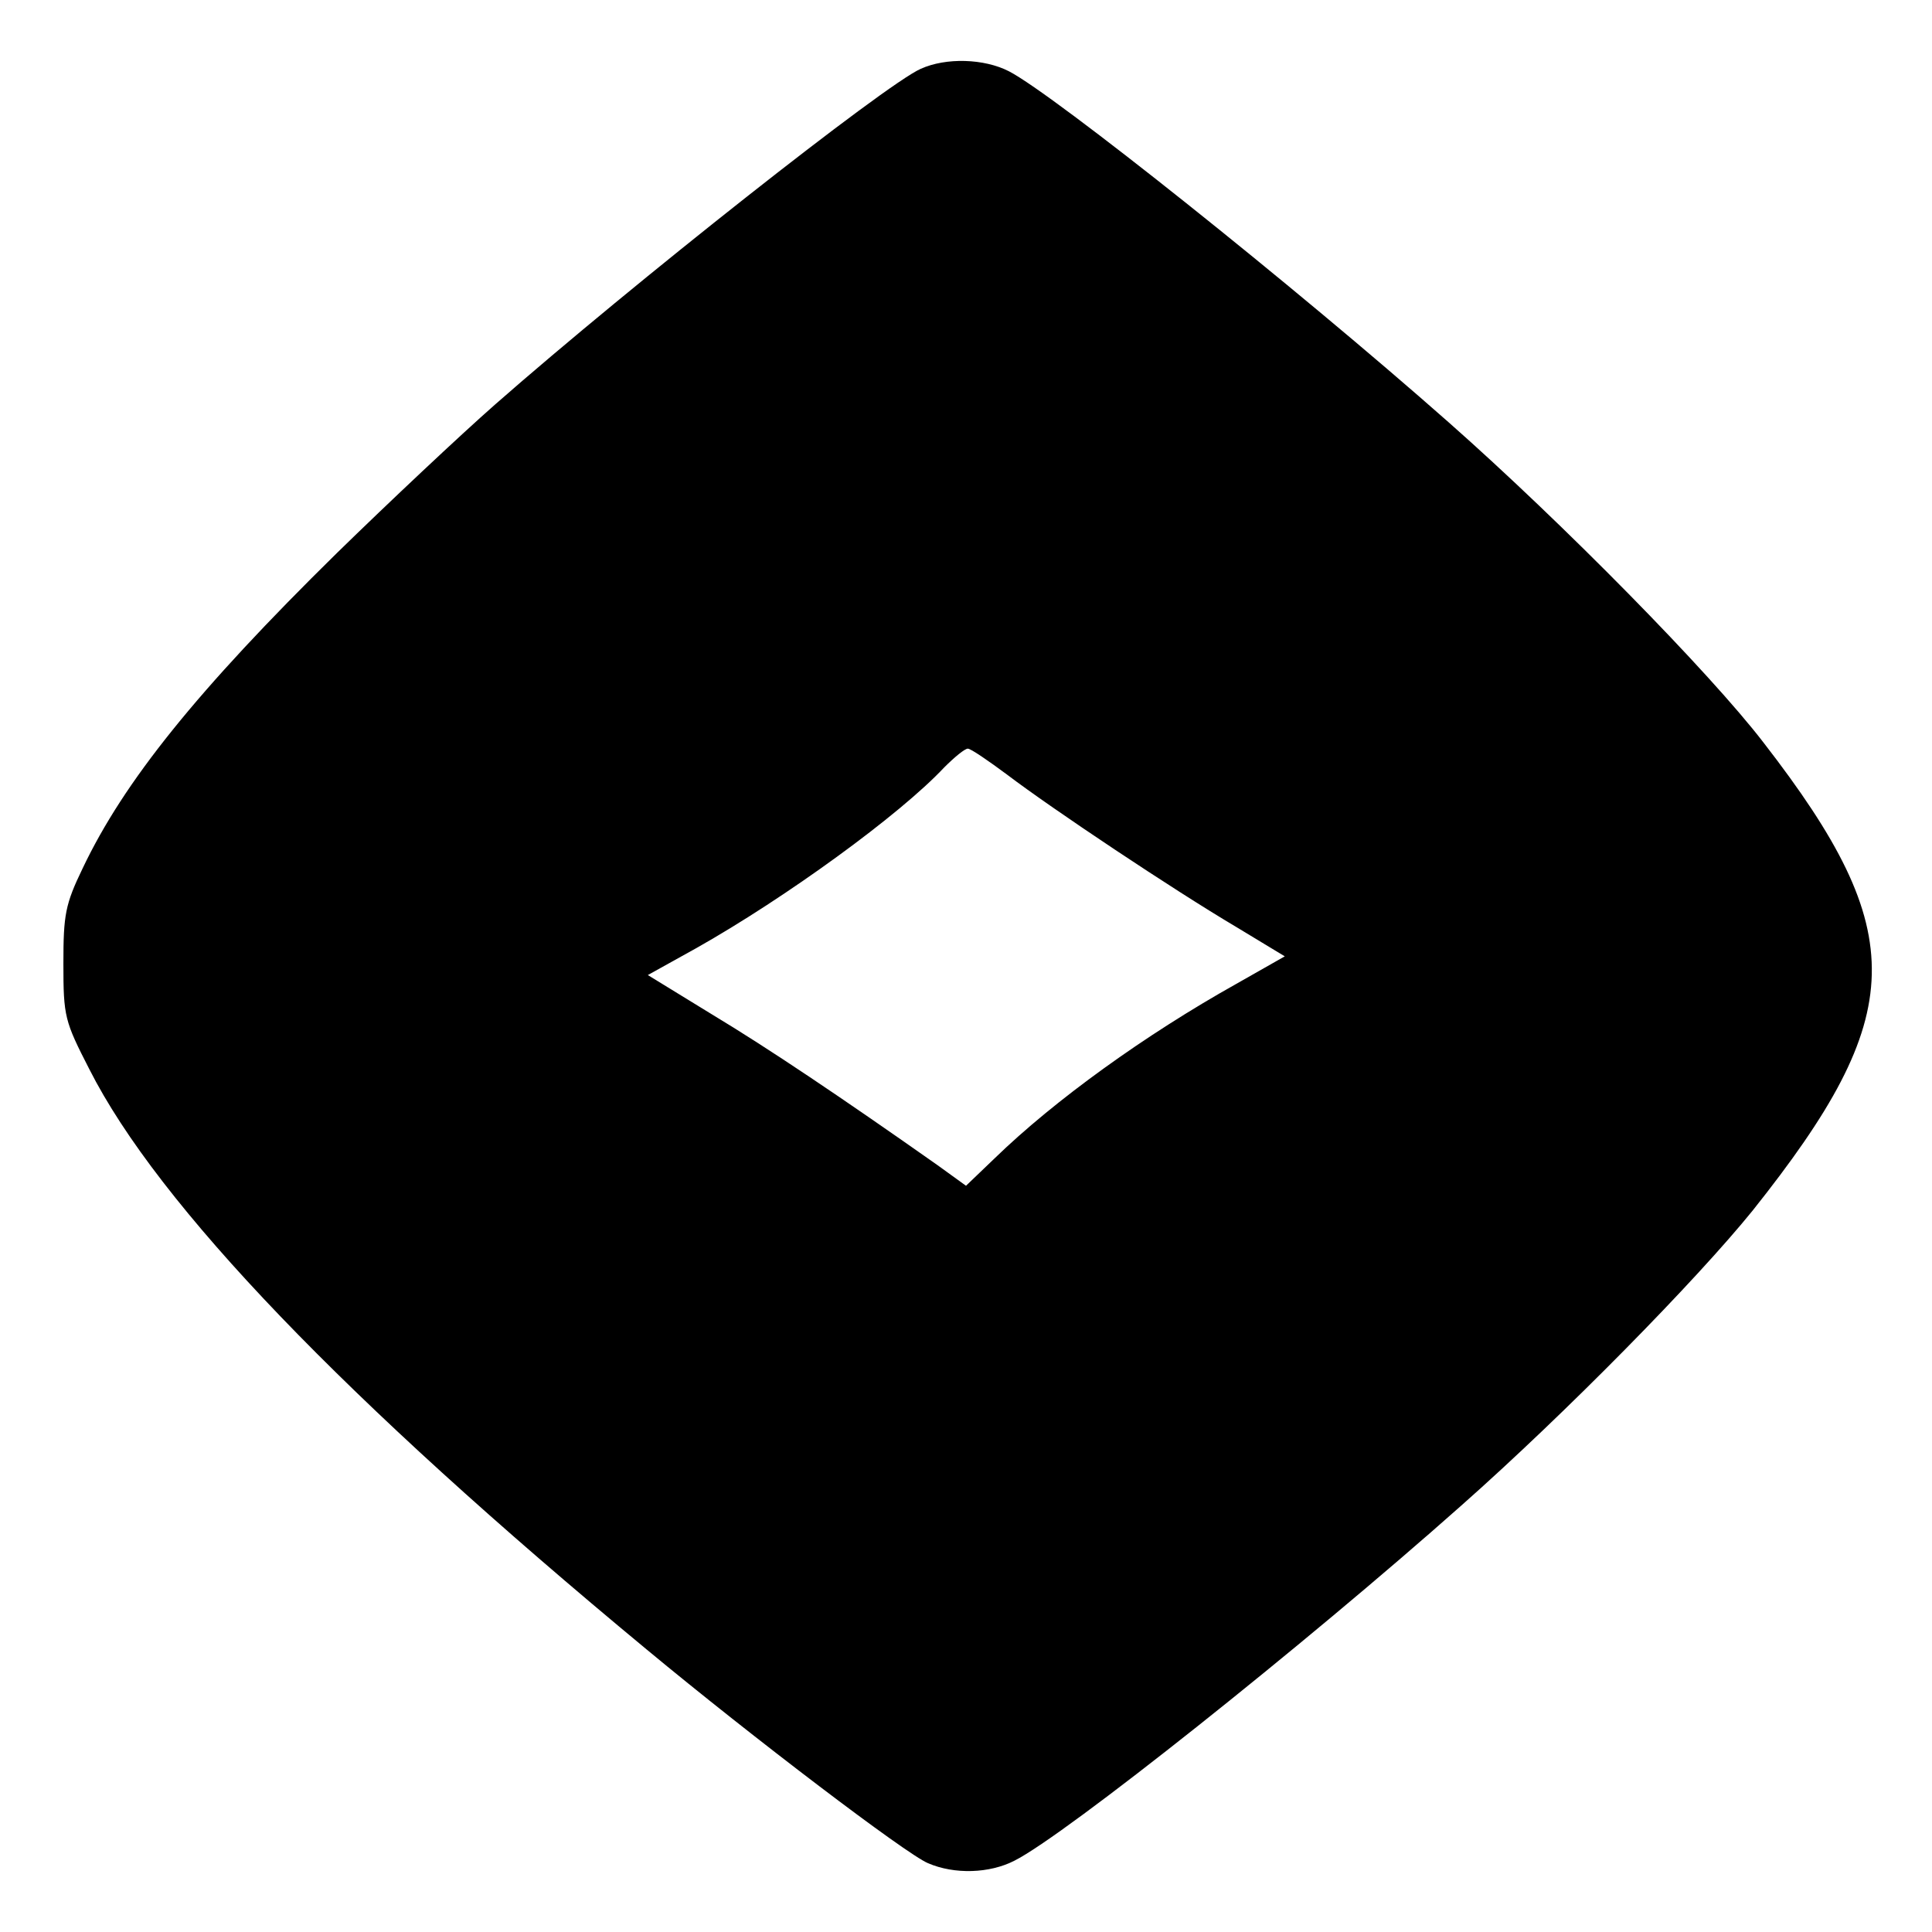 <svg version="1" xmlns="http://www.w3.org/2000/svg" width="426.667" height="426.667" viewBox="0 0 320 320"><path d="M152.5 11.4C146.6 14 104.9 46.9 82 67c-5.8 5.1-17.6 16.2-26.2 24.6-23.2 22.8-35.3 37.9-42.1 52.2-2.9 6-3.2 7.7-3.2 15.8 0 8.8.2 9.5 4.3 17.5 11.4 22.5 42.3 54.7 92.3 96.1 17.6 14.6 43 33.9 46.6 35.4 4.4 1.9 10.2 1.7 14.3-.4 8.4-4.2 48.1-35.8 74-58.8 17.3-15.3 39-37.4 48.3-48.9 25.8-32.4 26.2-46 1.8-77.5-8.9-11.6-33.3-36.4-52.1-53-25.7-22.7-65.5-54.4-72.9-58.2-4.1-2.1-10.4-2.3-14.6-.4zm14.3 116.9c7.5 5.7 27.6 19.1 37.9 25.2l8.1 4.9-8.1 4.6c-15 8.4-30 19.2-39.9 28.8l-4.8 4.6-4.7-3.4c-15.9-11.2-28.1-19.4-37.4-25l-10.6-6.5 8.1-4.5c14.7-8.3 33.6-22 41-29.9 1.7-1.7 3.4-3.1 3.9-3.1s3.4 2 6.5 4.3z"/></svg>
